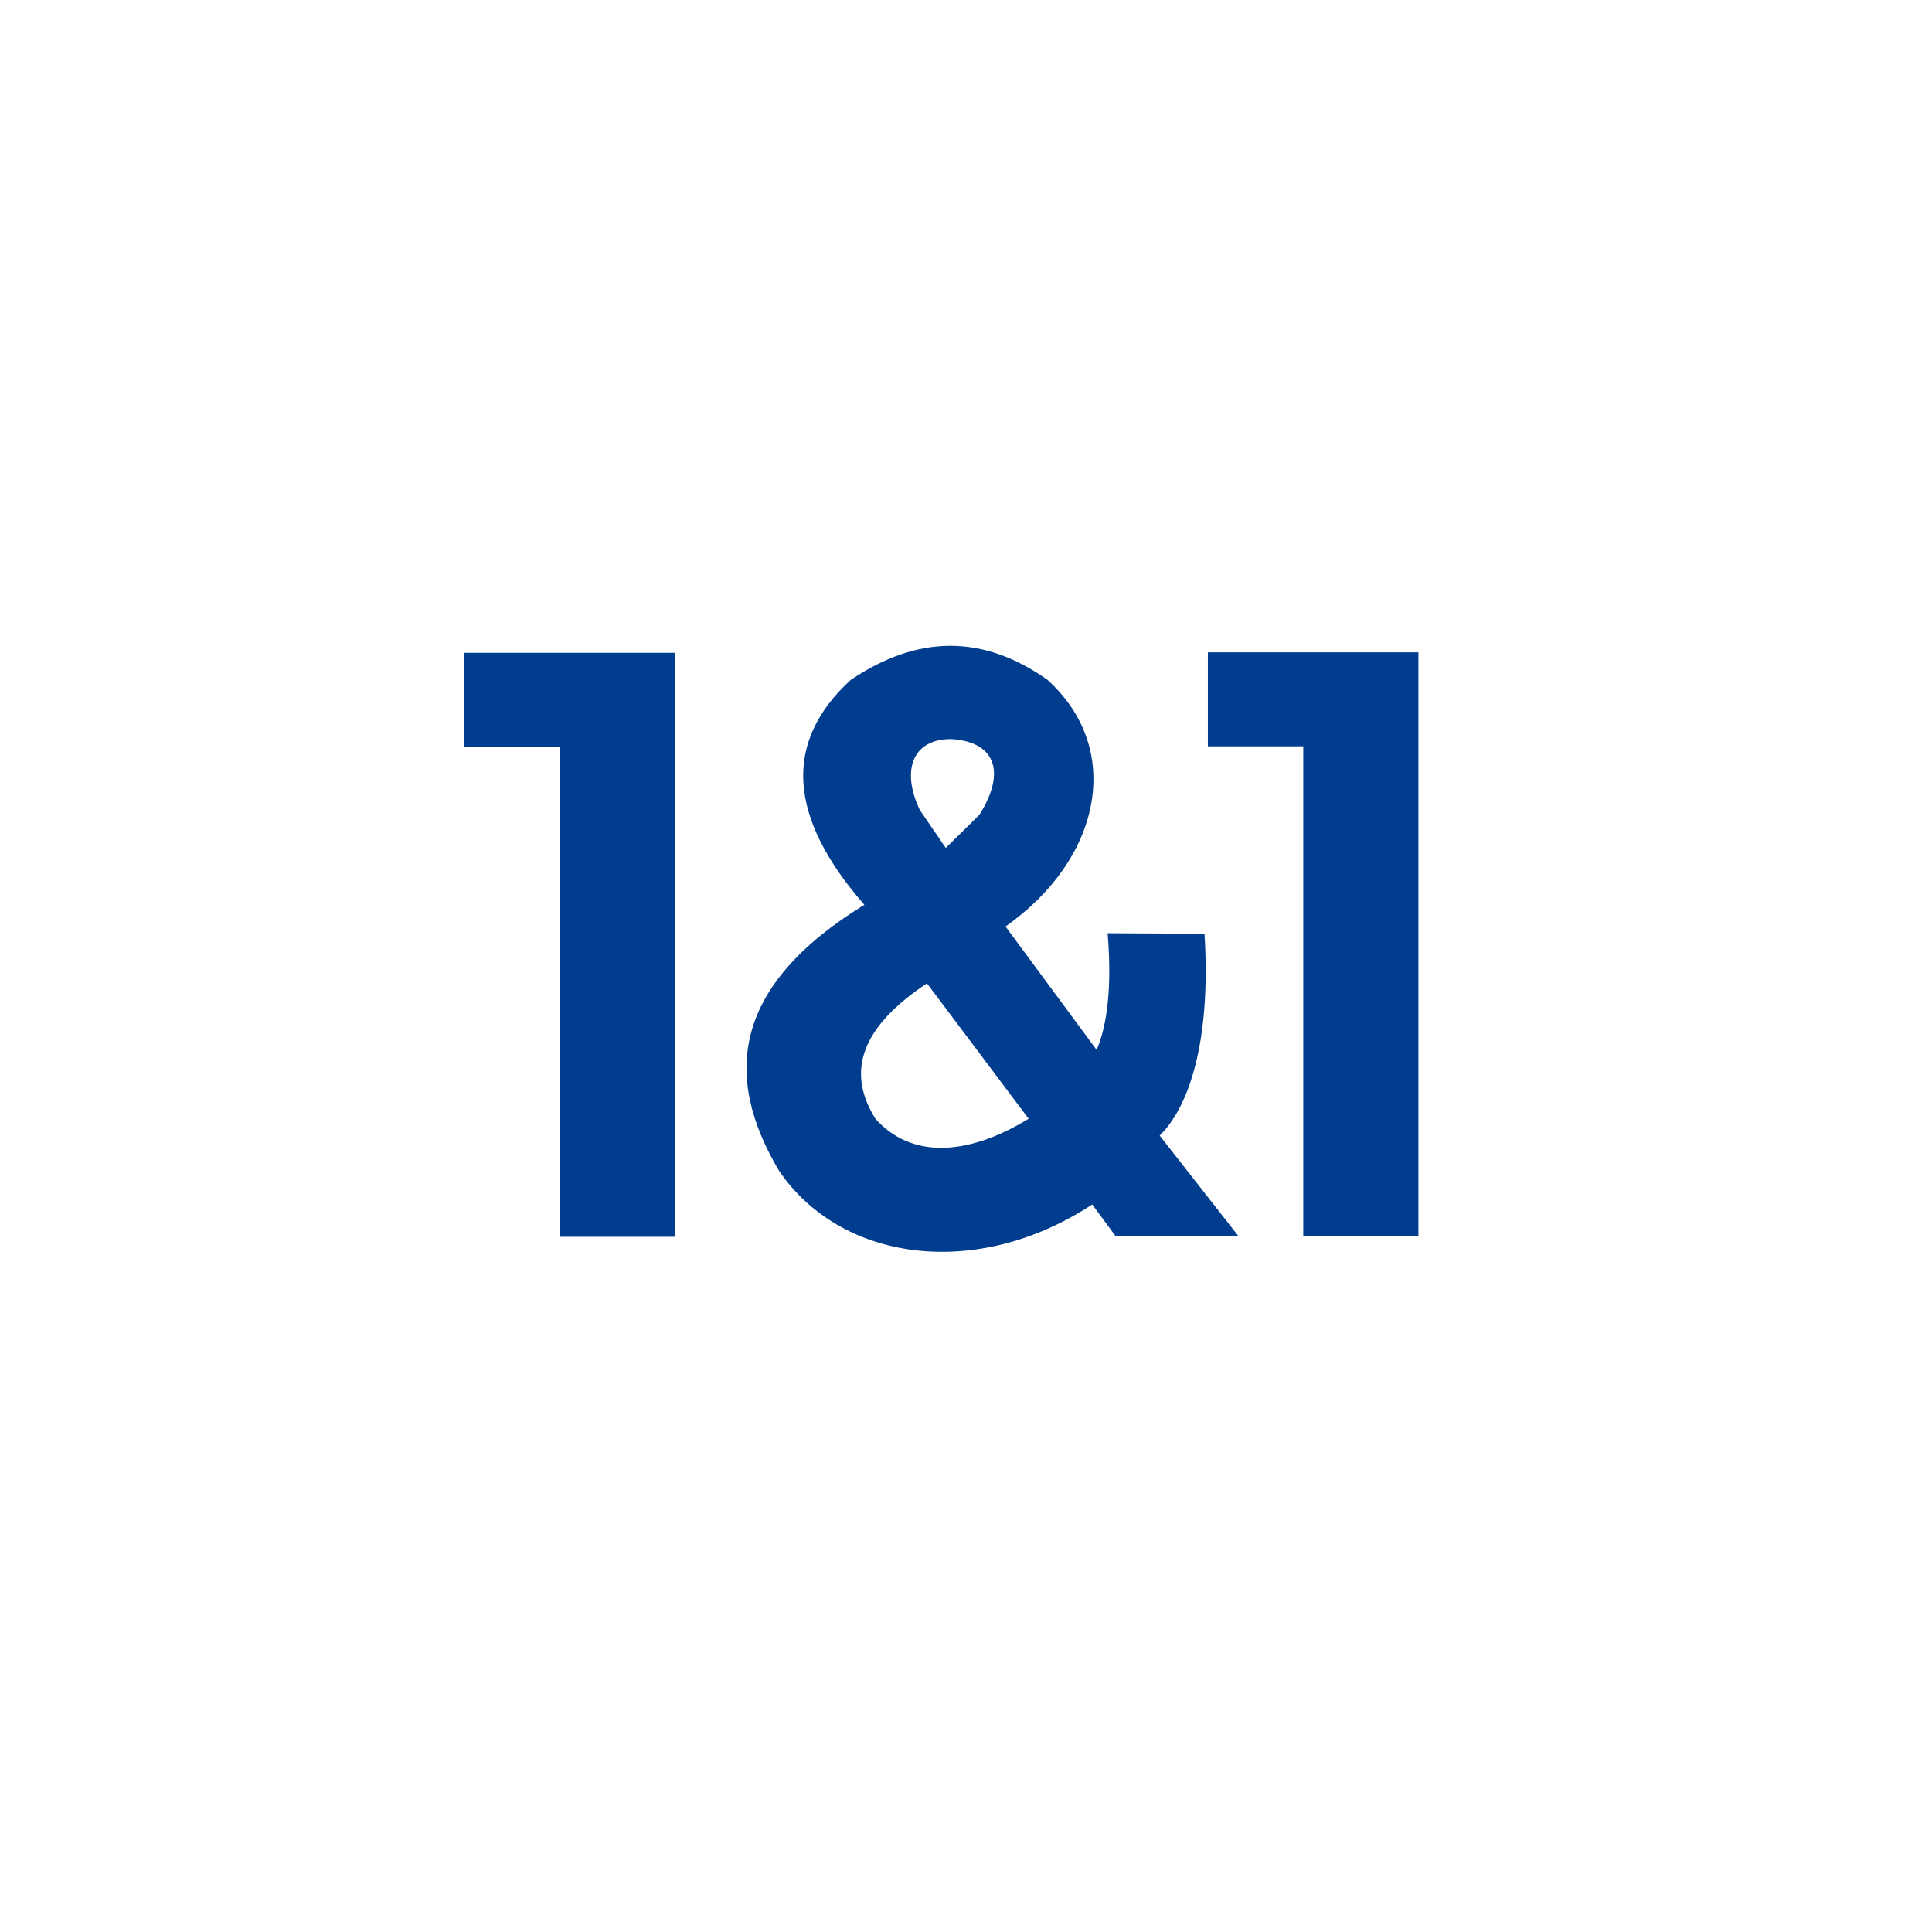 <?xml version="1.0" encoding="utf-8"?>
<!-- Generator: Adobe Illustrator 27.7.0, SVG Export Plug-In . SVG Version: 6.00 Build 0)  -->
<svg version="1.1" id="logo" xmlns="http://www.w3.org/2000/svg" xmlns:xlink="http://www.w3.org/1999/xlink" x="0px" y="0px"
	 width="401px" height="401px" viewBox="0 0 401 401" style="enable-background:new 0 0 401 401;" xml:space="preserve">
<style type="text/css">
	.st0{fill-rule:evenodd;clip-rule:evenodd;fill:#003D8F;}
</style>
<path class="st0" d="M250.7,154.9v-19.5h43.7v121.2h-23.9V154.9L250.7,154.9L250.7,154.9z M229.9,193.7c1.1,13.4-0.7,20.6-2.3,24.2
	l-18.9-25.6c19.8-13.9,24.7-36.7,8.7-51.2c-13.3-9.4-26.8-9.4-40.8,0c-14.1,12.9-13.1,28.5,2.8,46.7c-27.2,16.7-29.5,35.4-17.7,55.2
	c12.6,18.6,40.6,23,65,7l4.8,6.5H257l-16.3-20.8c6.8-6.7,10.6-21.4,9.3-41.9L229.9,193.7L229.9,193.7L229.9,193.7z M192.4,204.1
	c-13.1,8.7-17.1,17.9-10.7,28.1c7.3,8.2,18.9,7.9,31.8,0L192.4,204.1z M196.3,176l-5.4-7.9c-3.8-8-1.7-14.7,6.5-14.7
	c8.8,0.5,11.7,6.4,5.9,15.7L196.3,176z M96.4,155v-19.5h43.7v121.2h-23.9V155H96.4L96.4,155z"/>
</svg>
